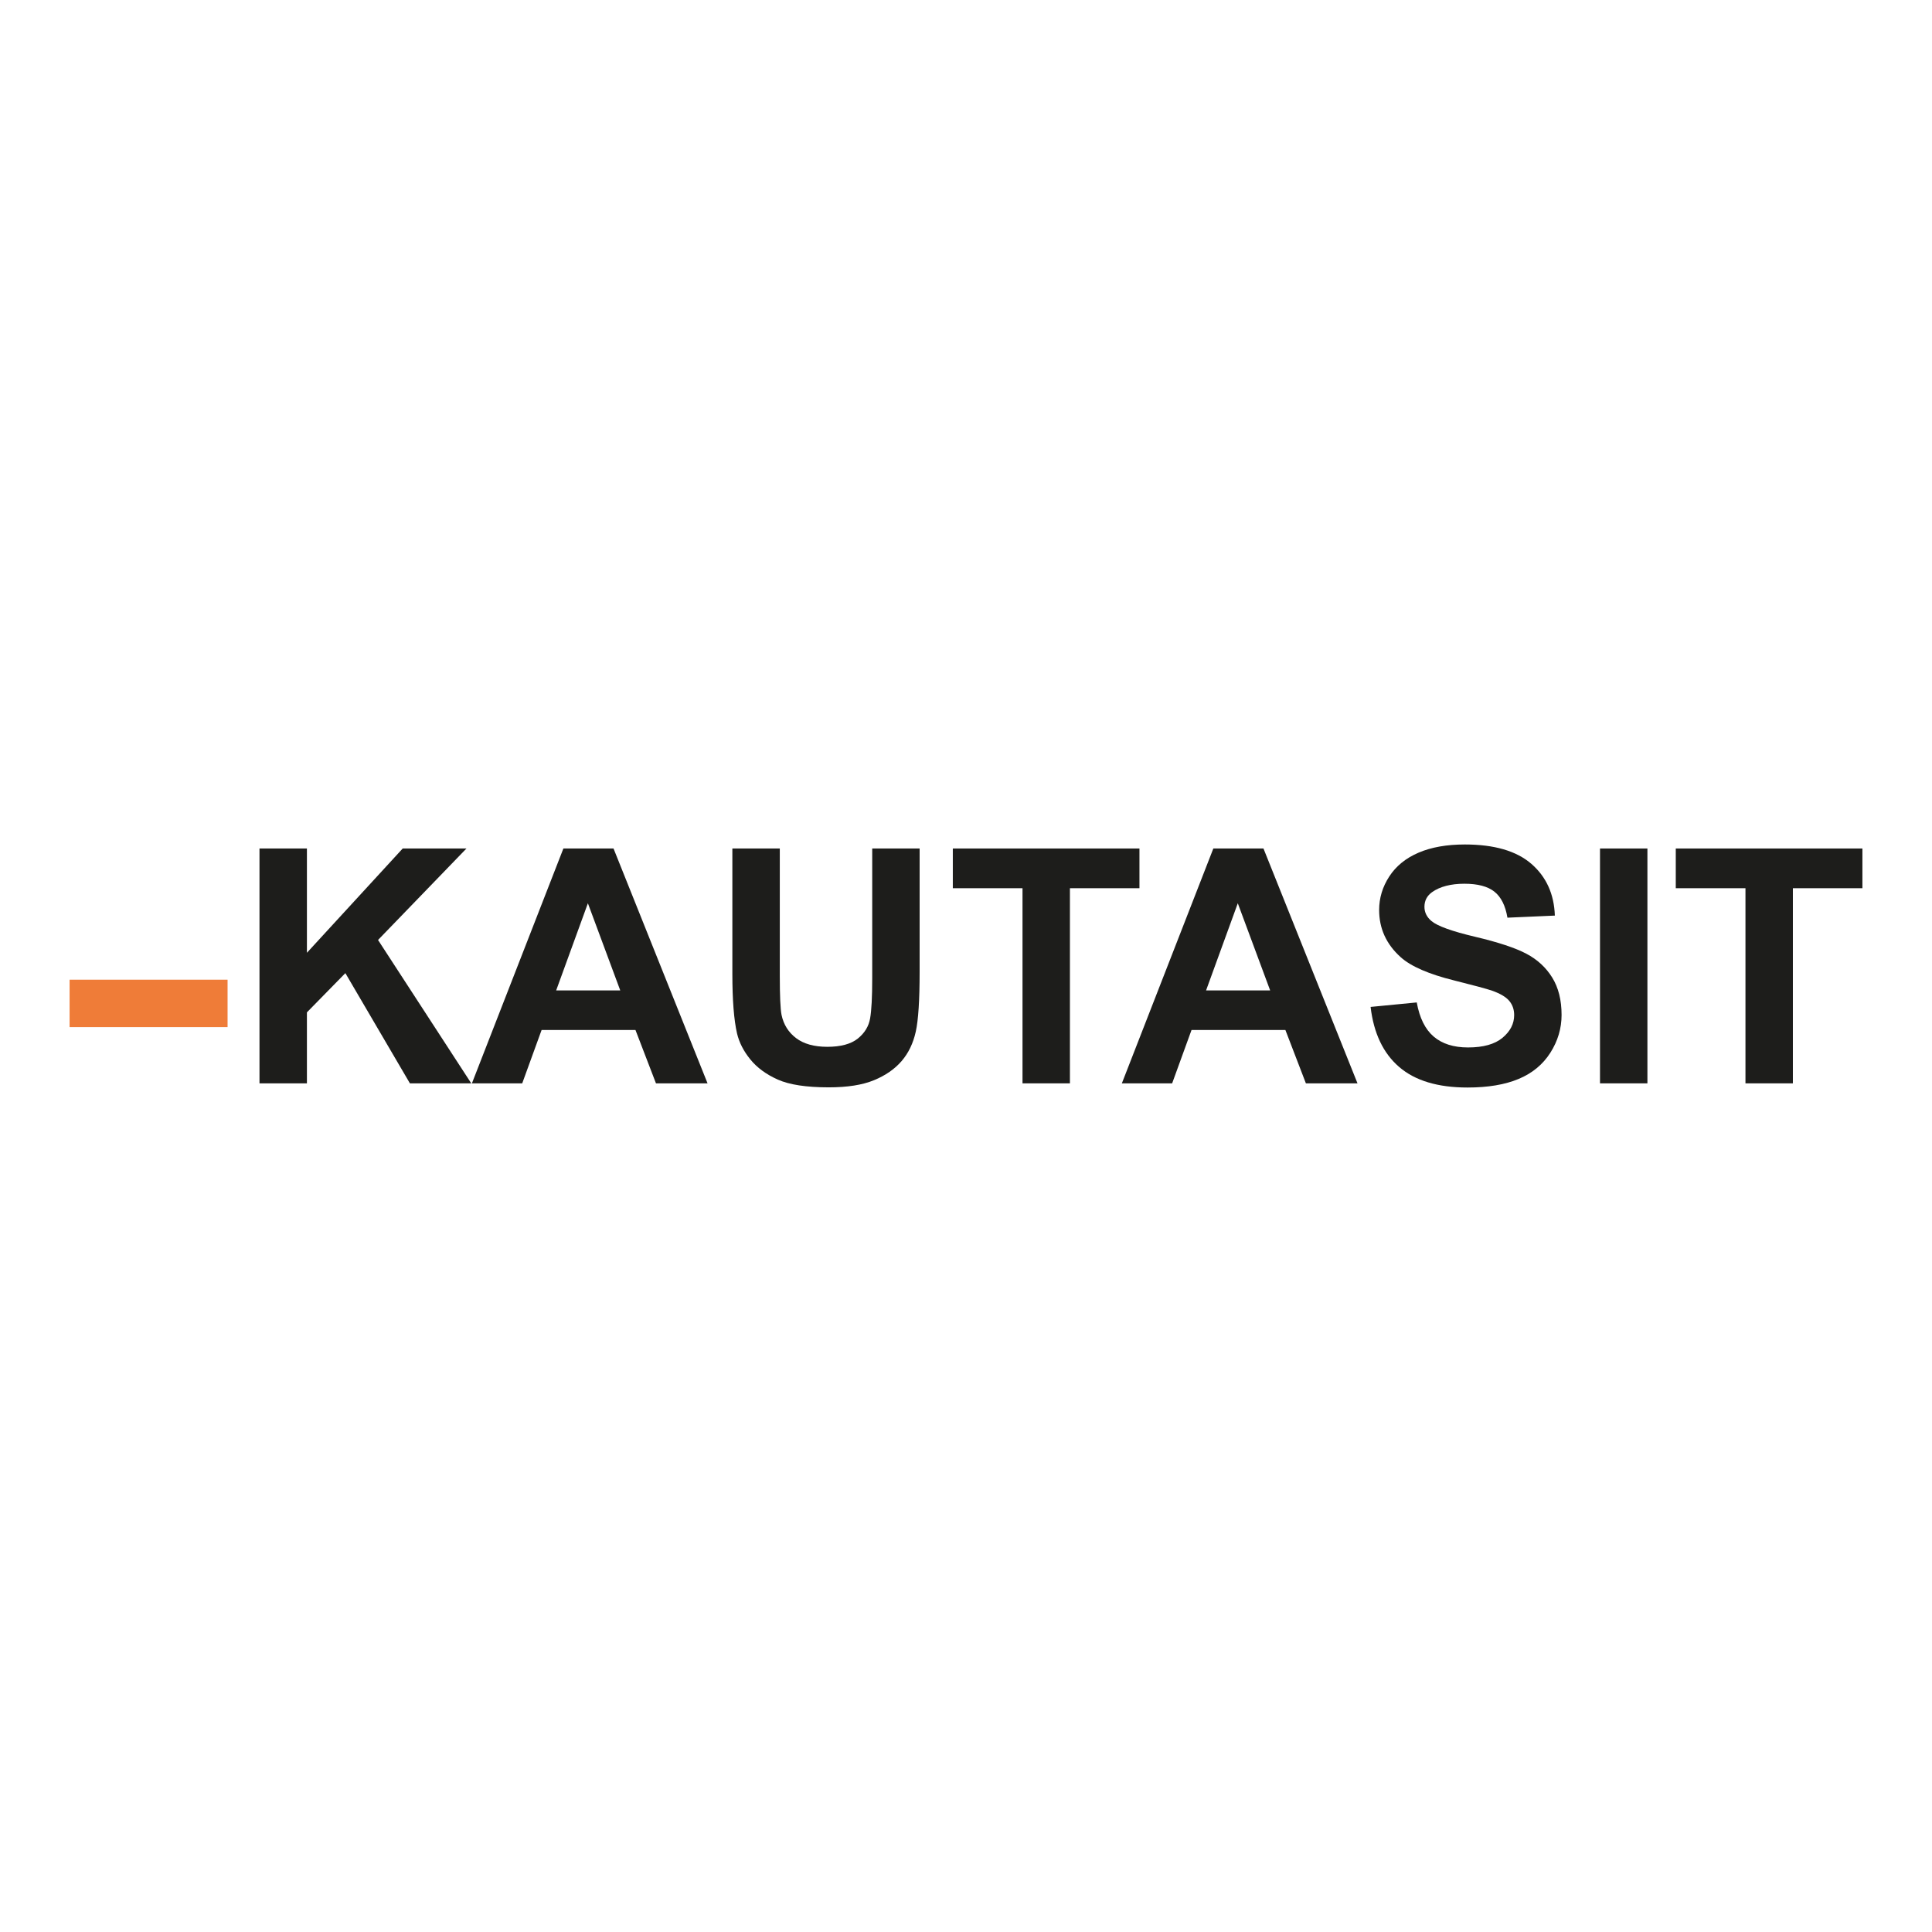 <?xml version="1.0" encoding="UTF-8"?>
<svg id="Ebene_1" xmlns="http://www.w3.org/2000/svg" version="1.1" viewBox="0 0 1000 1000">
  <!-- Generator: Adobe Illustrator 29.0.1, SVG Export Plug-In . SVG Version: 2.1.0 Build 192)  -->
  <defs>
    <style>
      .st0 {
        fill: #1d1d1b;
      }

      .st1 {
        fill: #ef7c38;
      }
    </style>
  </defs>
  <polygon class="st0" points="134.31 560.74 134.31 439.18 158.86 439.18 158.86 493.16 208.44 439.18 241.44 439.18 195.67 486.53 243.93 560.74 212.17 560.74 178.76 503.69 158.86 524 158.86 560.74 134.31 560.74 134.31 560.74"/>
  <path class="st0" d="M321.04,512.64l-16.75-45.11-16.42,45.11h33.17ZM366.23,560.74h-26.7l-10.61-27.61h-48.59l-10.03,27.61h-26.04l47.35-121.56h25.95l48.67,121.56h0Z"/>
  <path class="st0" d="M379.08,439.18h24.54v65.84c0,10.45.3,17.22.91,20.31,1.05,4.98,3.55,8.97,7.5,11.98,3.95,3.01,9.36,4.52,16.21,4.52s12.22-1.42,15.76-4.27c3.54-2.85,5.67-6.34,6.38-10.49.72-4.15,1.08-11.03,1.08-20.65v-67.25h24.54v63.85c0,14.59-.66,24.9-1.99,30.93-1.33,6.03-3.77,11.11-7.34,15.26-3.57,4.15-8.33,7.45-14.3,9.91-5.97,2.46-13.76,3.69-23.38,3.69-11.61,0-20.41-1.34-26.41-4.02-6-2.68-10.74-6.16-14.22-10.45-3.48-4.28-5.78-8.77-6.88-13.47-1.6-6.97-2.41-17.25-2.41-30.85v-64.84h0Z"/>
  <polygon class="st0" points="529.25 560.74 529.25 459.74 493.18 459.74 493.18 439.18 589.78 439.18 589.78 459.74 553.79 459.74 553.79 560.74 529.25 560.74 529.25 560.74"/>
  <path class="st0" d="M657.43,512.64l-16.75-45.11-16.42,45.11h33.17ZM702.63,560.74h-26.7l-10.61-27.61h-48.59l-10.03,27.61h-26.03l47.35-121.56h25.95l48.67,121.56h0Z"/>
  <path class="st0" d="M709.43,521.18l23.88-2.32c1.44,8.01,4.35,13.9,8.75,17.66,4.39,3.76,10.32,5.64,17.79,5.64,7.9,0,13.86-1.67,17.87-5.02,4.01-3.35,6.01-7.26,6.01-11.73,0-2.87-.84-5.32-2.53-7.34-1.69-2.02-4.63-3.77-8.83-5.27-2.88-.99-9.43-2.76-19.65-5.31-13.16-3.26-22.39-7.27-27.69-12.02-7.46-6.69-11.19-14.84-11.19-24.46,0-6.19,1.75-11.98,5.26-17.37,3.51-5.39,8.57-9.49,15.17-12.31,6.6-2.82,14.58-4.23,23.92-4.23,15.25,0,26.74,3.35,34.45,10.03,7.71,6.69,11.76,15.62,12.15,26.78l-24.54,1.08c-1.05-6.25-3.3-10.74-6.76-13.47-3.46-2.74-8.64-4.1-15.55-4.1s-12.71,1.47-16.75,4.39c-2.6,1.88-3.9,4.39-3.9,7.55,0,2.88,1.22,5.34,3.65,7.38,3.09,2.6,10.61,5.31,22.56,8.13,11.94,2.82,20.77,5.74,26.49,8.75,5.72,3.01,10.2,7.13,13.43,12.35,3.23,5.22,4.85,11.68,4.85,19.36,0,6.97-1.94,13.49-5.81,19.57-3.87,6.08-9.34,10.6-16.42,13.56-7.07,2.96-15.89,4.44-26.45,4.44-15.37,0-27.17-3.55-35.41-10.66-8.24-7.1-13.16-17.45-14.76-31.05h0Z"/>
  <polygon class="st0" points="828.16 560.74 828.16 439.18 852.7 439.18 852.7 560.74 828.16 560.74 828.16 560.74"/>
  <polygon class="st0" points="903.45 560.74 903.45 459.74 867.38 459.74 867.38 439.18 963.98 439.18 963.98 459.74 927.99 459.74 927.99 560.74 903.45 560.74 903.45 560.74"/>
  <polygon class="st1" points="117.79 531.64 36.02 531.64 36.02 507.09 117.79 507.09 117.79 531.64 117.79 531.64"/>
</svg>